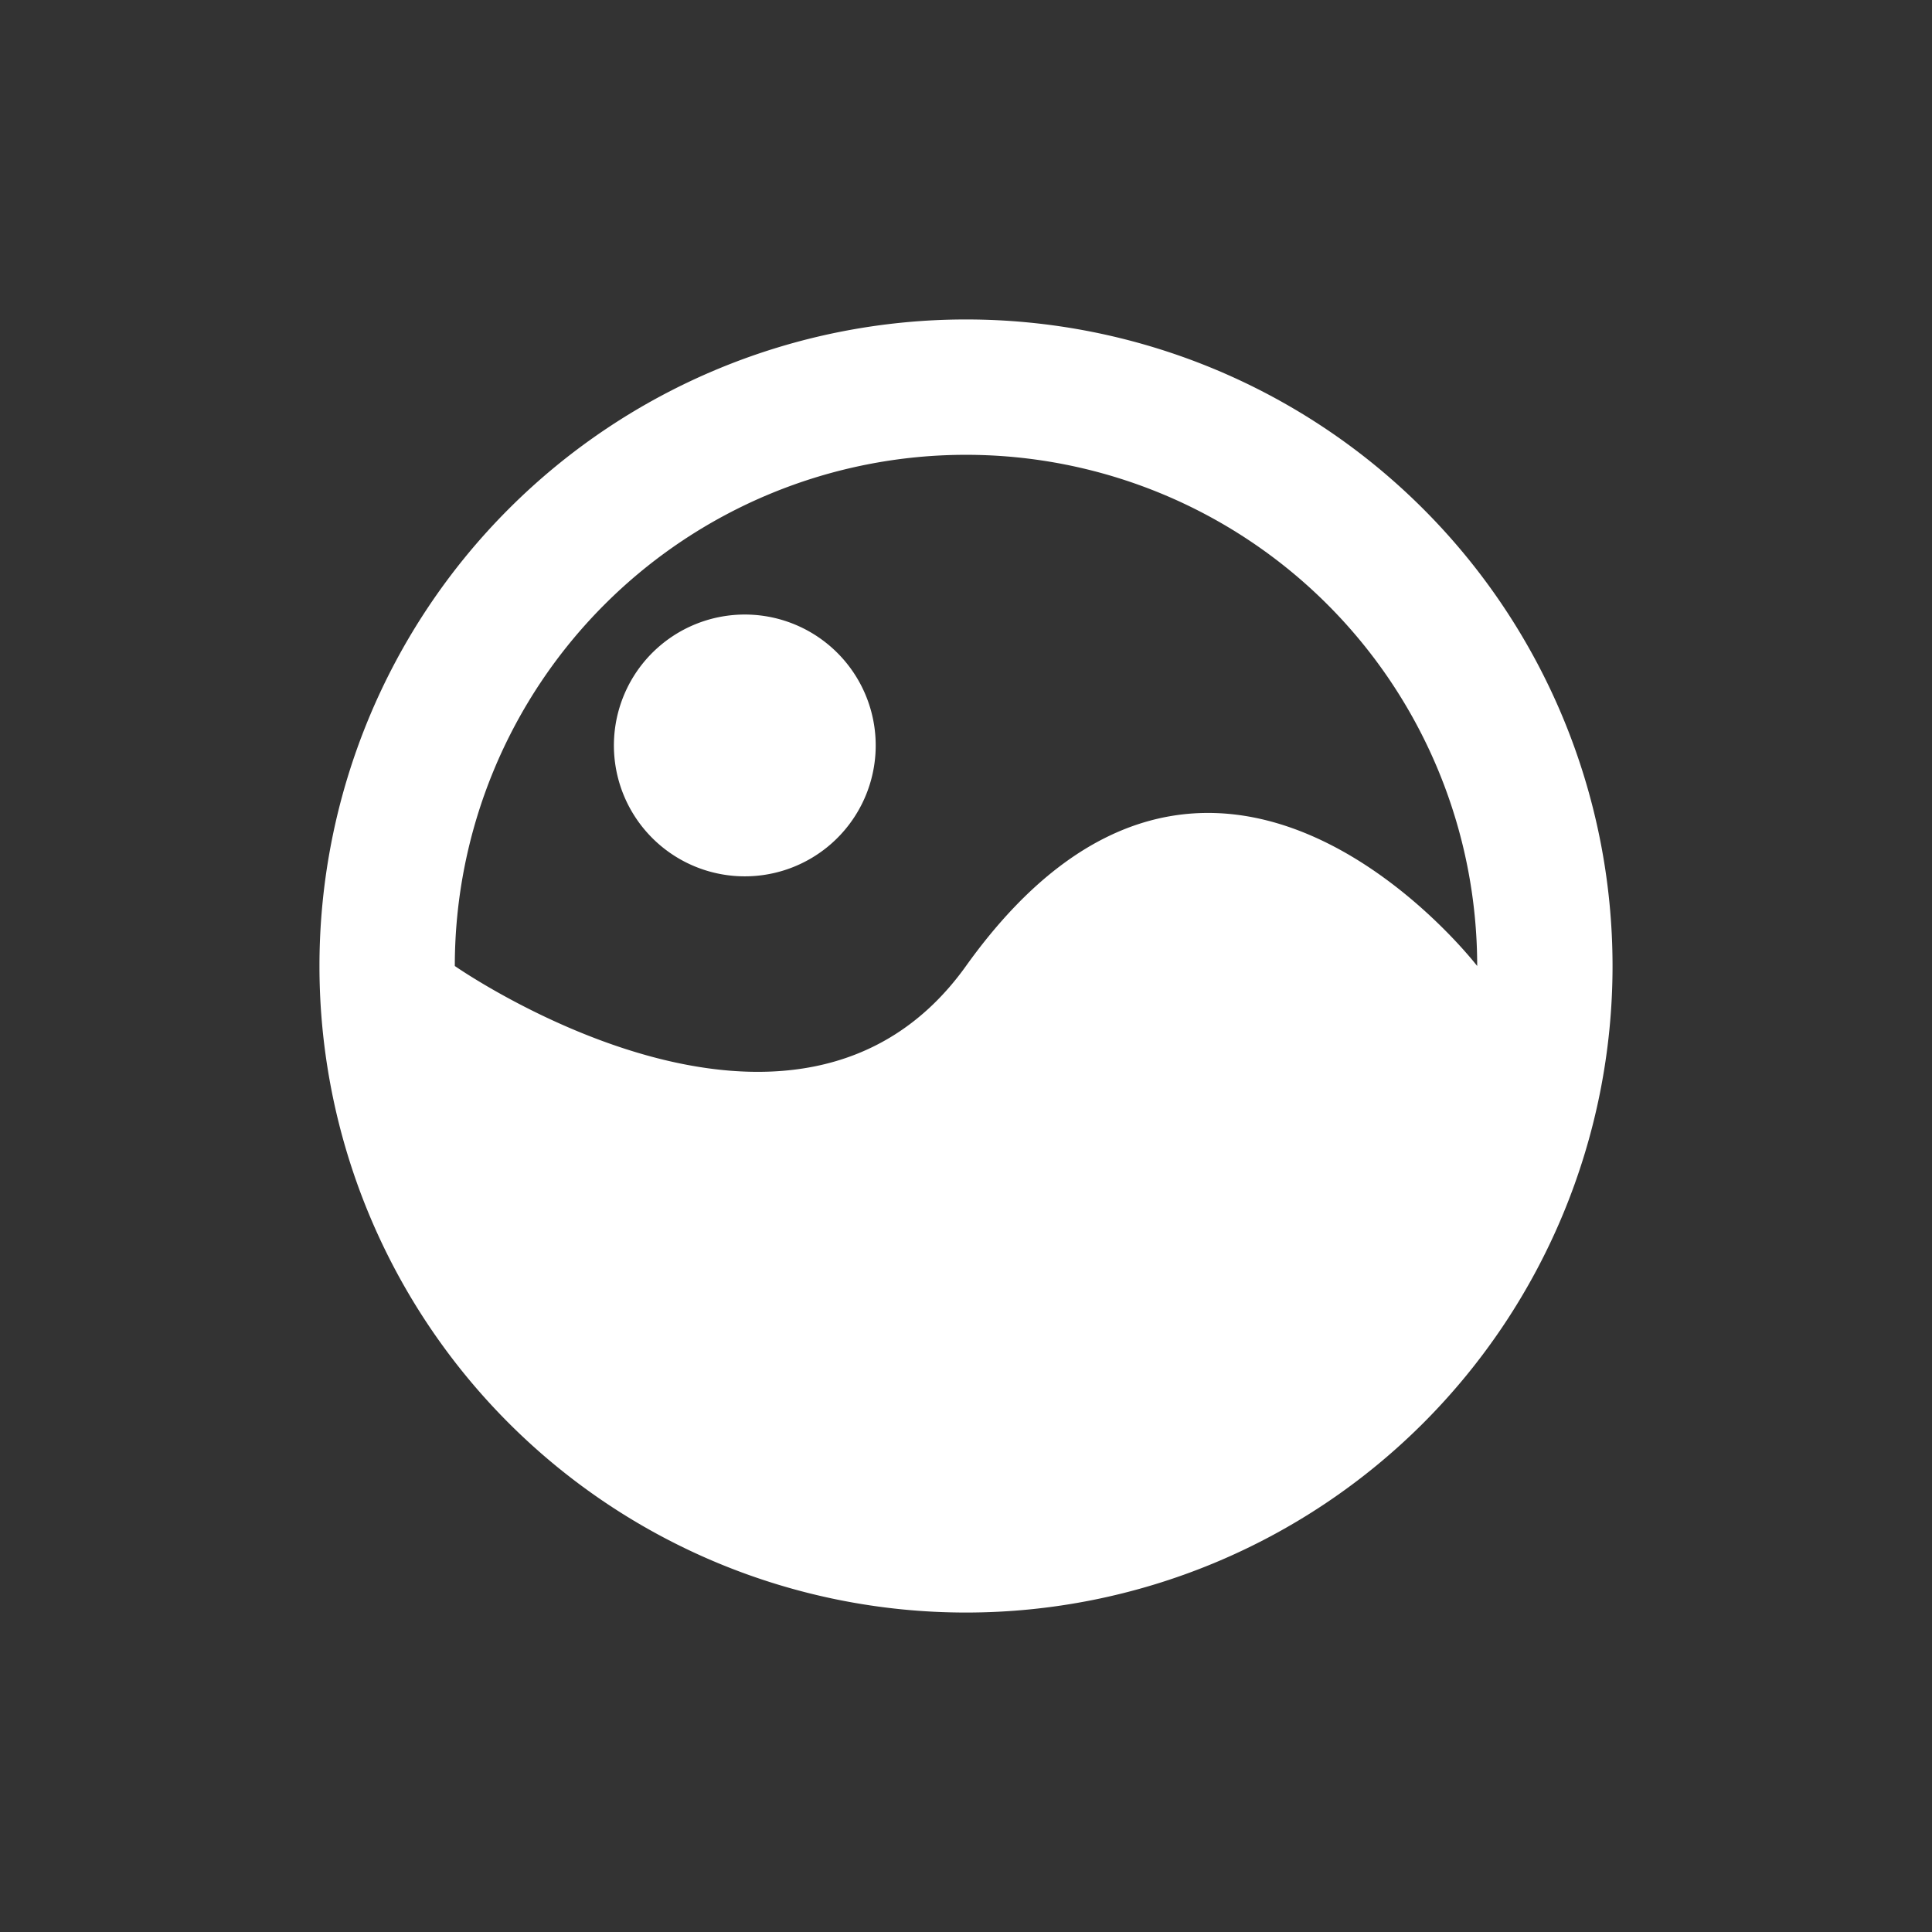 <svg id="logo" xmlns="http://www.w3.org/2000/svg" xmlns:xlink="http://www.w3.org/1999/xlink" viewBox="0 0 512 512">
  <rect x="0" y="0" width="512" height="512" fill="#333333" stroke="none"/>
  <defs>
    <linearGradient id="linear-gradient" x1="303.43" y1="1275.79" x2="250.59" y2="139.64"
      gradientUnits="userSpaceOnUse">
      <stop offset="0" stop-color="#fff" />
      <stop offset="1" stop-color="#fff" />
    </linearGradient>
    <linearGradient id="linear-gradient-2" x1="247.7" y1="1278.38" x2="194.85" y2="142.23"
      xlink:href="#linear-gradient" />
  </defs>
  <title>logo</title>
  <path
    d="M256,84.66A171.34,171.34,0,1,0,427.34,256,171.35,171.35,0,0,0,256,84.66ZM256,256c-45.15,63.11-135.47,0-135.47,0a135.47,135.47,0,0,1,270.94,0S321.29,164.73,256,256Z"
    style="fill:url(#linear-gradient)" />
  <path d="M232,199.77a34.69,34.69,0,1,1-32.4-36.84A34.69,34.69,0,0,1,232,199.77Z"
    style="fill:url(#linear-gradient-2)" />
</svg>
